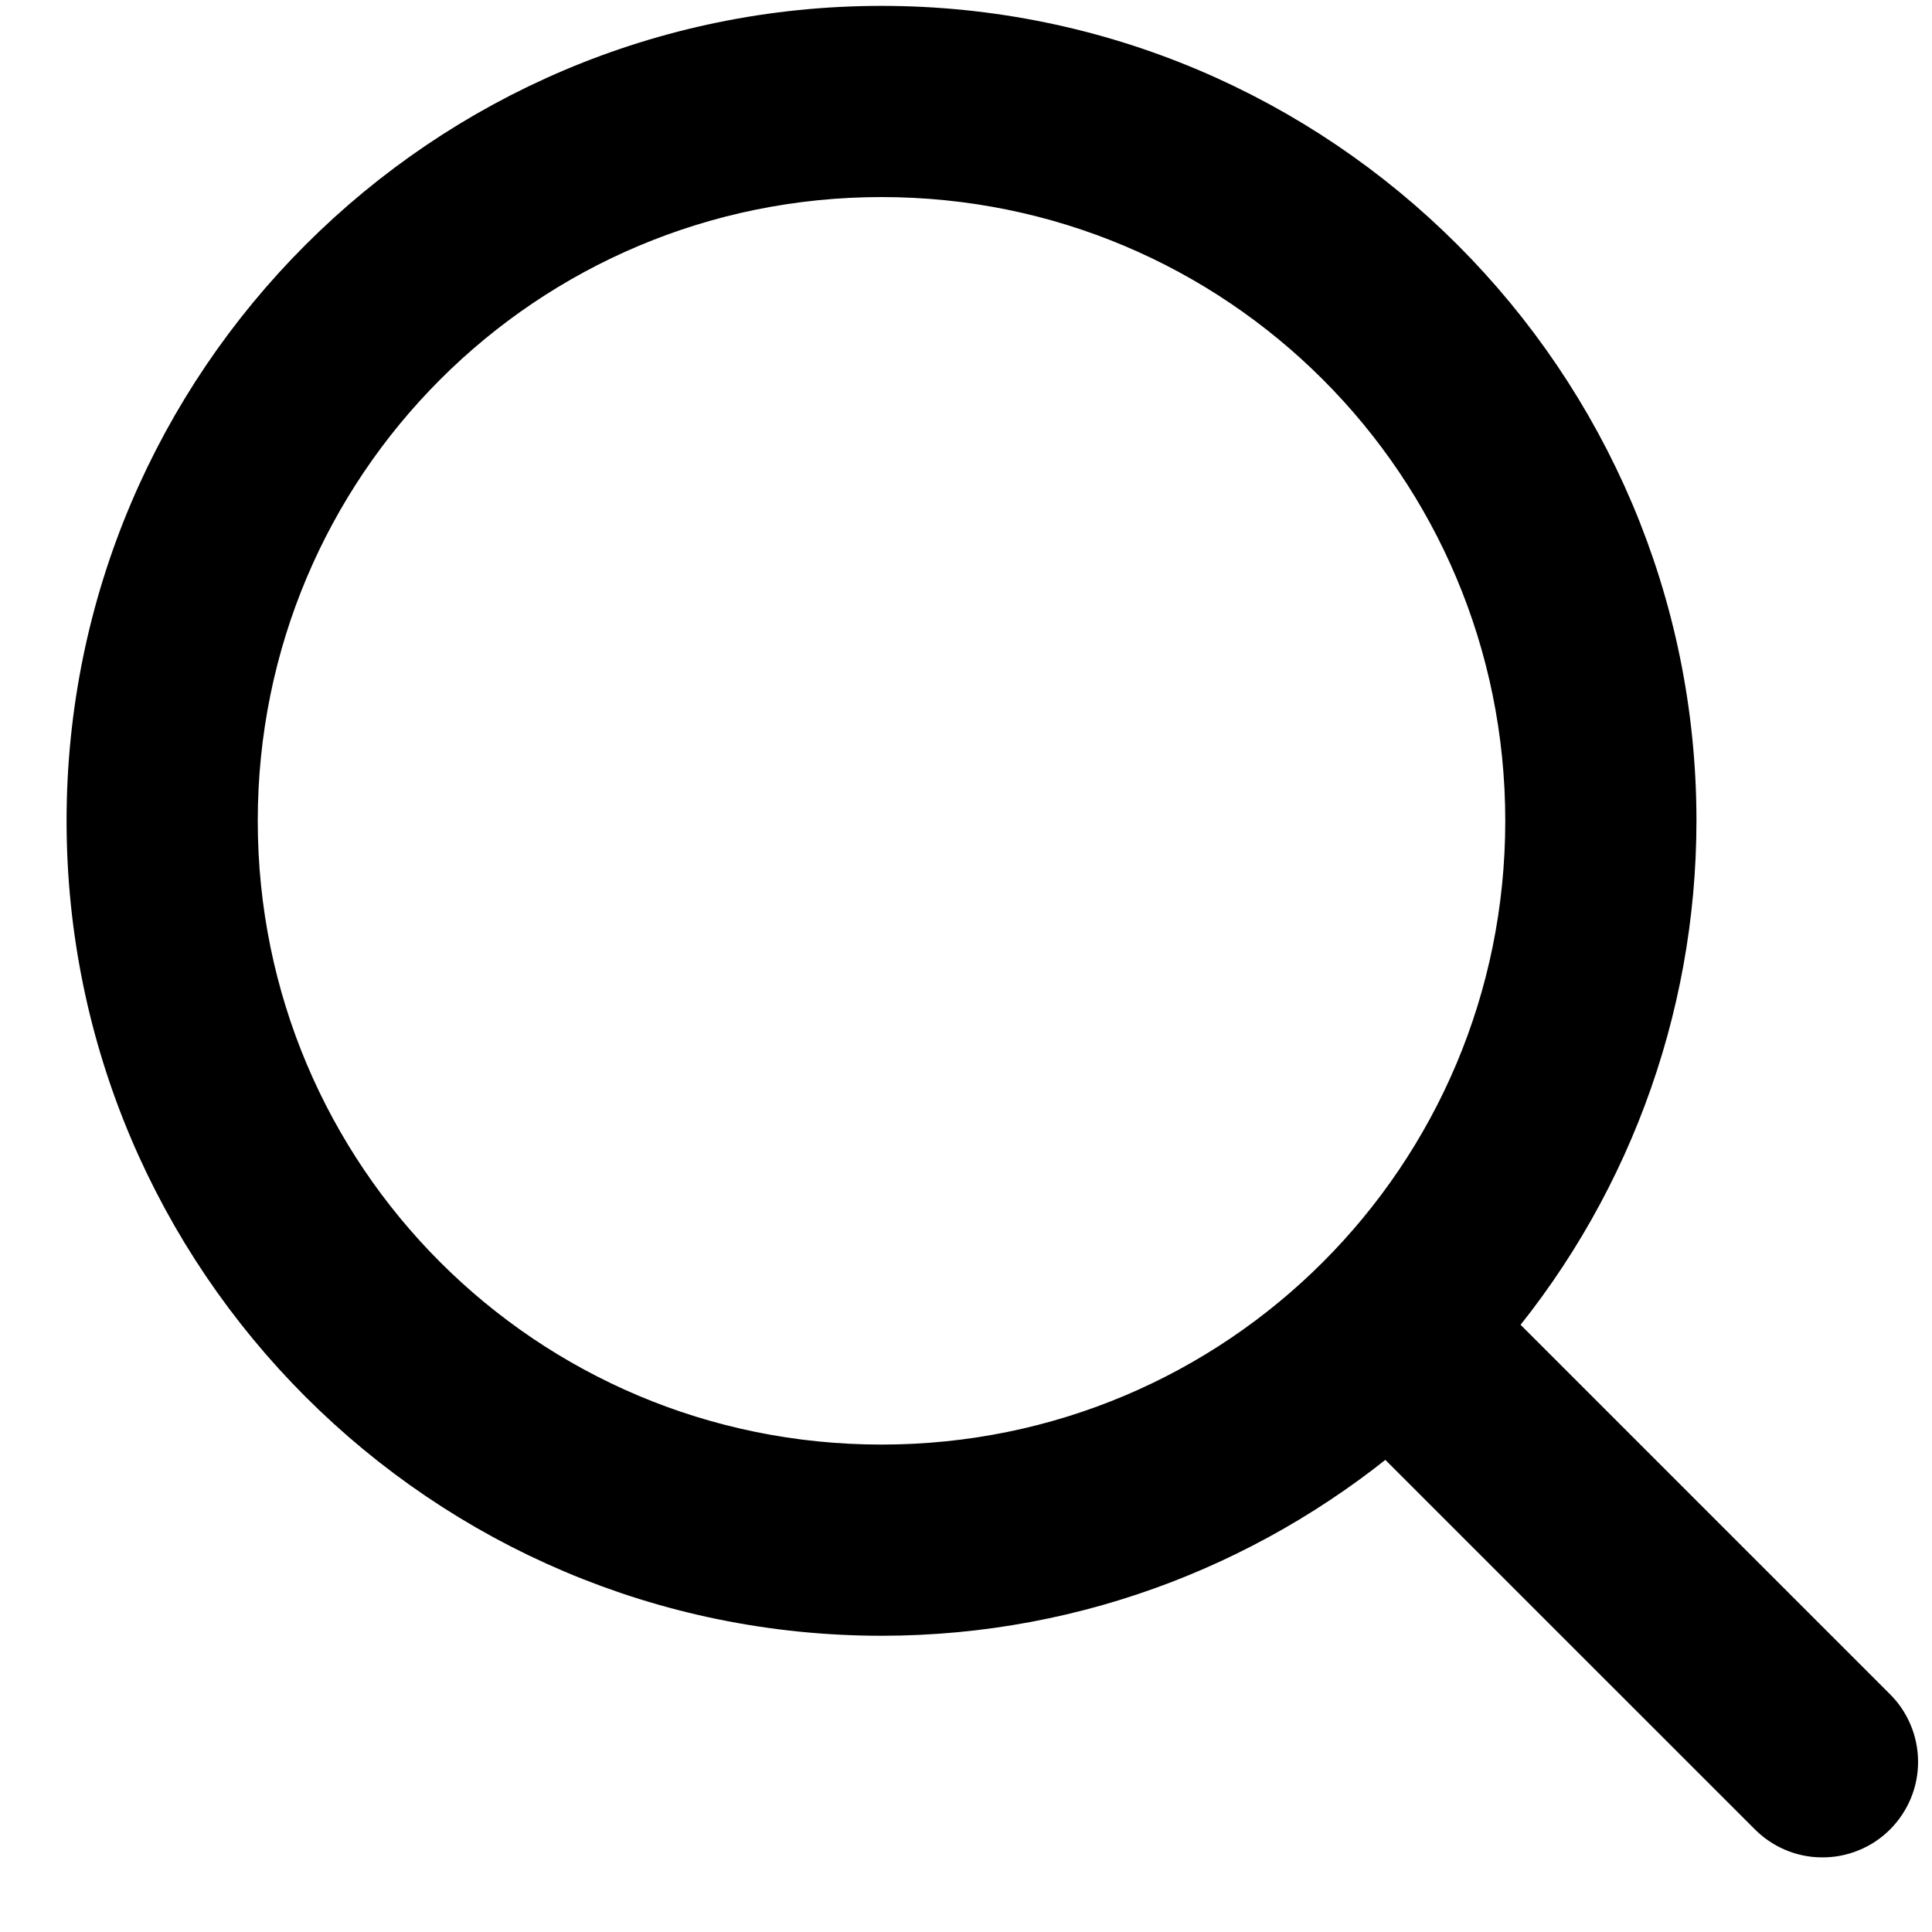 <svg width="24" height="24" viewBox="0 0 24 24" fill="none" xmlns="http://www.w3.org/2000/svg">
<path d="M10.951 0.573C5.644 0.573 1.327 4.89 1.327 10.197C1.327 15.503 5.644 19.82 10.951 19.82C13.356 19.82 15.553 18.925 17.241 17.46L22.145 22.363C22.209 22.429 22.285 22.482 22.369 22.518C22.452 22.554 22.543 22.573 22.634 22.573C22.725 22.574 22.816 22.557 22.9 22.522C22.985 22.488 23.061 22.437 23.126 22.372C23.19 22.308 23.241 22.231 23.276 22.146C23.311 22.062 23.328 21.971 23.327 21.88C23.326 21.789 23.307 21.698 23.271 21.615C23.235 21.531 23.183 21.455 23.117 21.392L18.213 16.488C19.735 14.745 20.573 12.51 20.574 10.197C20.574 4.89 16.257 0.573 10.951 0.573ZM10.951 1.948C15.515 1.948 19.199 5.633 19.199 10.197C19.199 14.761 15.515 18.445 10.951 18.445C6.386 18.445 2.702 14.761 2.702 10.197C2.702 5.633 6.386 1.948 10.951 1.948Z" fill="black" stroke="black"/>
</svg>
